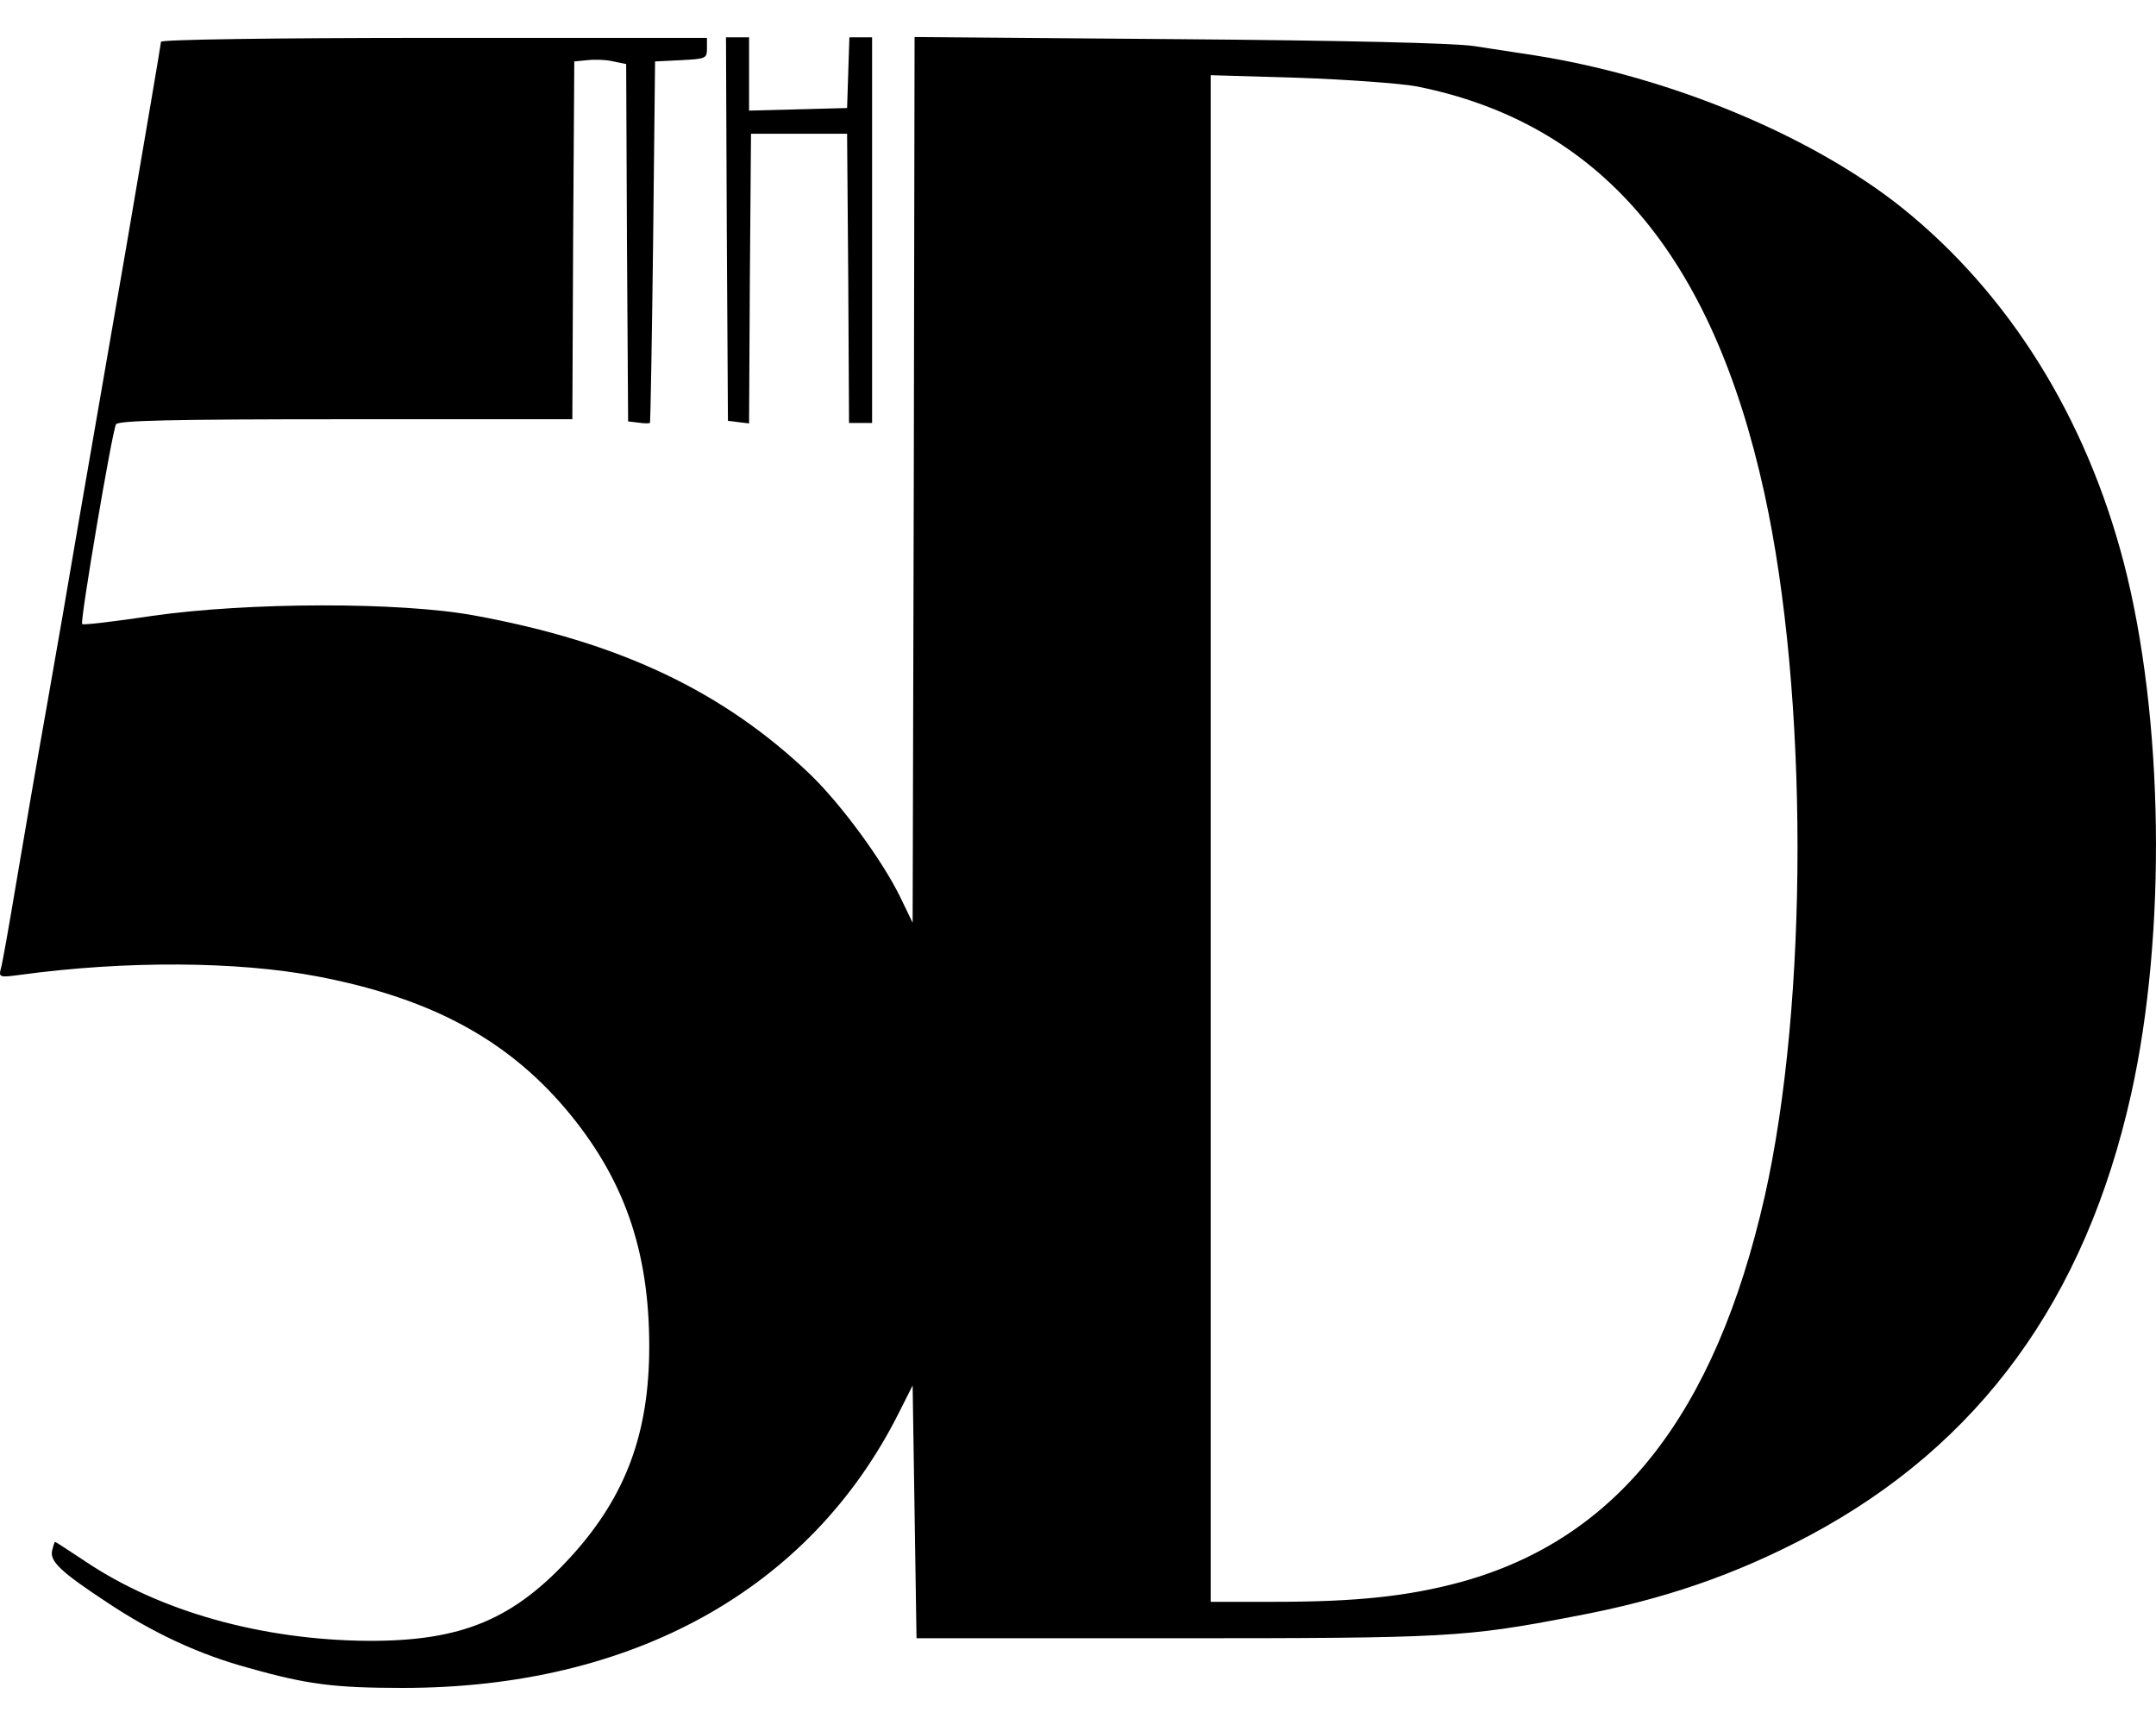 <svg width="30" height="24" viewBox="0 0 30 24" fill="none" xmlns="http://www.w3.org/2000/svg">
<path d="M2.24 0.581C2.24 0.611 2.02 1.892 1.758 3.43C1.491 4.963 1.191 6.715 1.084 7.323C0.982 7.931 0.79 9.04 0.656 9.797C0.522 10.548 0.33 11.663 0.228 12.271C0.126 12.879 0.03 13.428 0.009 13.487C-0.018 13.595 0.003 13.601 0.266 13.565C1.748 13.362 3.304 13.374 4.407 13.583C5.974 13.881 7.033 14.447 7.863 15.419C8.676 16.378 9.034 17.386 9.034 18.733C9.034 19.931 8.713 20.802 7.97 21.63C7.156 22.531 6.429 22.835 5.118 22.829C3.647 22.817 2.229 22.423 1.191 21.726C0.966 21.577 0.774 21.452 0.768 21.452C0.758 21.452 0.742 21.505 0.726 21.571C0.688 21.72 0.843 21.869 1.496 22.298C2.122 22.715 2.769 23.019 3.454 23.204C4.273 23.437 4.658 23.484 5.61 23.484C8.794 23.484 11.265 22.119 12.501 19.669L12.699 19.276L12.726 21.034L12.753 22.793H16.337C20.131 22.793 20.387 22.781 21.901 22.489C23.153 22.256 24.159 21.905 25.181 21.362C27.546 20.098 29.017 18.078 29.654 15.222C30.151 12.992 30.108 9.976 29.552 7.83C29.022 5.797 27.952 4.086 26.47 2.894C25.218 1.892 23.244 1.07 21.366 0.772C21.131 0.736 20.746 0.676 20.51 0.641C20.243 0.599 18.702 0.563 16.407 0.545L12.726 0.515L12.715 6.679L12.699 12.838L12.523 12.474C12.271 11.961 11.709 11.198 11.281 10.781C10.067 9.618 8.622 8.933 6.6 8.563C5.562 8.372 3.449 8.378 2.117 8.569C1.592 8.647 1.154 8.7 1.143 8.682C1.111 8.647 1.56 6 1.614 5.904C1.646 5.851 2.347 5.833 4.808 5.833H7.964L7.975 3.341L7.991 0.855L8.173 0.837C8.275 0.825 8.441 0.831 8.537 0.855L8.713 0.891L8.724 3.377L8.74 5.863L8.89 5.881C8.97 5.893 9.04 5.893 9.045 5.881C9.05 5.869 9.072 4.736 9.088 3.359L9.115 0.855L9.478 0.837C9.821 0.819 9.837 0.813 9.837 0.676V0.527H6.038C3.775 0.527 2.24 0.551 2.24 0.581ZM19.708 1.201C22.255 1.708 23.822 3.538 24.55 6.858C25.165 9.66 25.165 13.94 24.555 16.647C23.865 19.687 22.501 21.416 20.323 22.012C19.596 22.209 18.873 22.286 17.75 22.286H16.846V11.669V1.046L18.065 1.082C18.734 1.106 19.473 1.159 19.708 1.201Z" fill="black"/>
<path d="M10.113 3.184L10.129 5.855L10.273 5.873L10.423 5.891L10.434 3.876L10.45 1.861H11.119H11.787L11.803 3.87L11.814 5.885H11.975H12.135V3.202V0.519H11.975H11.819L11.803 1.008L11.787 1.503L11.108 1.521L10.423 1.539V1.026V0.519H10.263H10.102L10.113 3.184Z" fill="black"/>
</svg>
